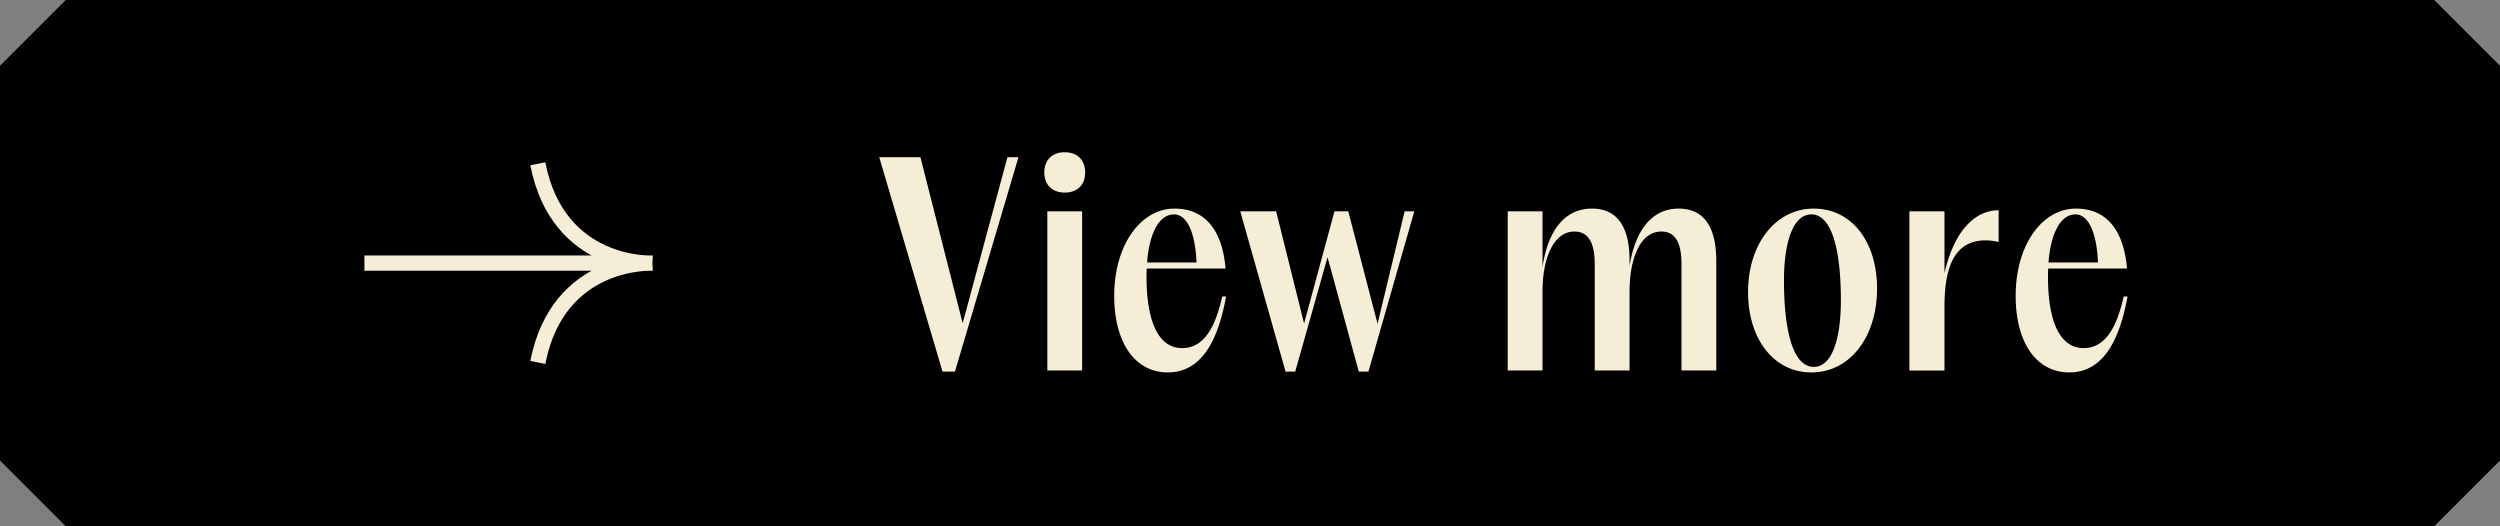 <svg xmlns="http://www.w3.org/2000/svg" viewBox="0 0 190 40"><rect x="0" y="0" width="190" height="40" fill="#808080" stroke="none"/><path d="M185 40H5l-5-5V5l5-5h180l5 5v30l-5 5z" stroke-width="0"/><path d="M66.822 11.948h3.13l3.211 12.62 3.401-12.62h.84l-4.829 16.293h-.944l-4.809-16.293zM79.365 13.102c0-.944.61-1.532 1.554-1.532.966 0 1.554.609 1.554 1.532 0 .946-.588 1.534-1.554 1.534s-1.554-.61-1.554-1.534zm.232 2.961h2.645v12.094h-2.645V16.063zM84.68 22.488c0-3.905 2.037-6.635 4.578-6.635 2.267 0 3.632 1.554 3.884 4.556h-5.984c-.021.211-.021.4-.021.61 0 3.464.924 5.437 2.709 5.437 1.574 0 2.498-1.448 3.044-3.926h.294c-.546 2.982-1.68 5.774-4.43 5.774-2.5 0-4.073-2.268-4.073-5.816zm6.257-2.54c-.083-2.037-.63-3.654-1.721-3.654s-1.87 1.387-2.037 3.654h3.758zM94.259 16.063h2.73l2.12 8.525 2.31-8.525h1.05l2.225 8.545 2.058-8.545h.734l-3.485 12.178h-.734l-2.373-8.692-2.457 8.692h-.735L94.26 16.063zM114.586 16.063h2.645v4.242c.42-2.876 1.744-4.452 3.76-4.452 1.847 0 2.855 1.28 2.855 3.948v.4c.462-2.815 1.763-4.348 3.737-4.348 1.848 0 2.855 1.302 2.855 3.99v8.314h-2.645v-8.062c0-1.722-.504-2.498-1.533-2.498-1.574 0-2.414 1.994-2.414 4.555v6.005H121.2v-8.062c0-1.722-.525-2.498-1.554-2.498-1.553 0-2.415 1.994-2.415 4.555v6.005h-2.645V16.063zM132.853 22.194c0-3.611 2.057-6.34 4.997-6.34 2.855 0 4.807 2.477 4.807 6.088 0 3.633-2.036 6.362-4.997 6.362-2.855 0-4.807-2.54-4.807-6.11zm7.054.63c0-3.78-.672-6.53-2.247-6.53-1.364 0-2.078 2.058-2.078 5.018 0 3.78.672 6.572 2.268 6.572 1.364 0 2.057-2.078 2.057-5.06zM145.114 16.063h2.666v4.704c.756-3.338 2.394-4.788 4.116-4.788v2.414a4.374 4.374 0 00-.987-.125c-2.435 0-3.129 2.141-3.129 5.04v4.85h-2.666V16.062zM153.19 22.488c0-3.905 2.037-6.635 4.578-6.635 2.267 0 3.631 1.554 3.883 4.556h-5.983c-.022.211-.022.4-.022.61 0 3.464.924 5.437 2.71 5.437 1.574 0 2.498-1.448 3.043-3.926h.294c-.546 2.982-1.68 5.774-4.43 5.774-2.498 0-4.073-2.268-4.073-5.816zm6.257-2.54c-.084-2.037-.63-3.654-1.721-3.654s-1.87 1.387-2.038 3.654h3.76z" fill="#f6edd7" stroke-width="0"/><path fill="none" stroke="#f6edd7" stroke-miterlimit="10" stroke-width="1.161" d="M27.696 19.997h21.89M40.875 12.448c1.54 7.916 8.71 7.55 8.71 7.55M40.875 27.547c1.54-7.917 8.71-7.55 8.71-7.55"/></svg>